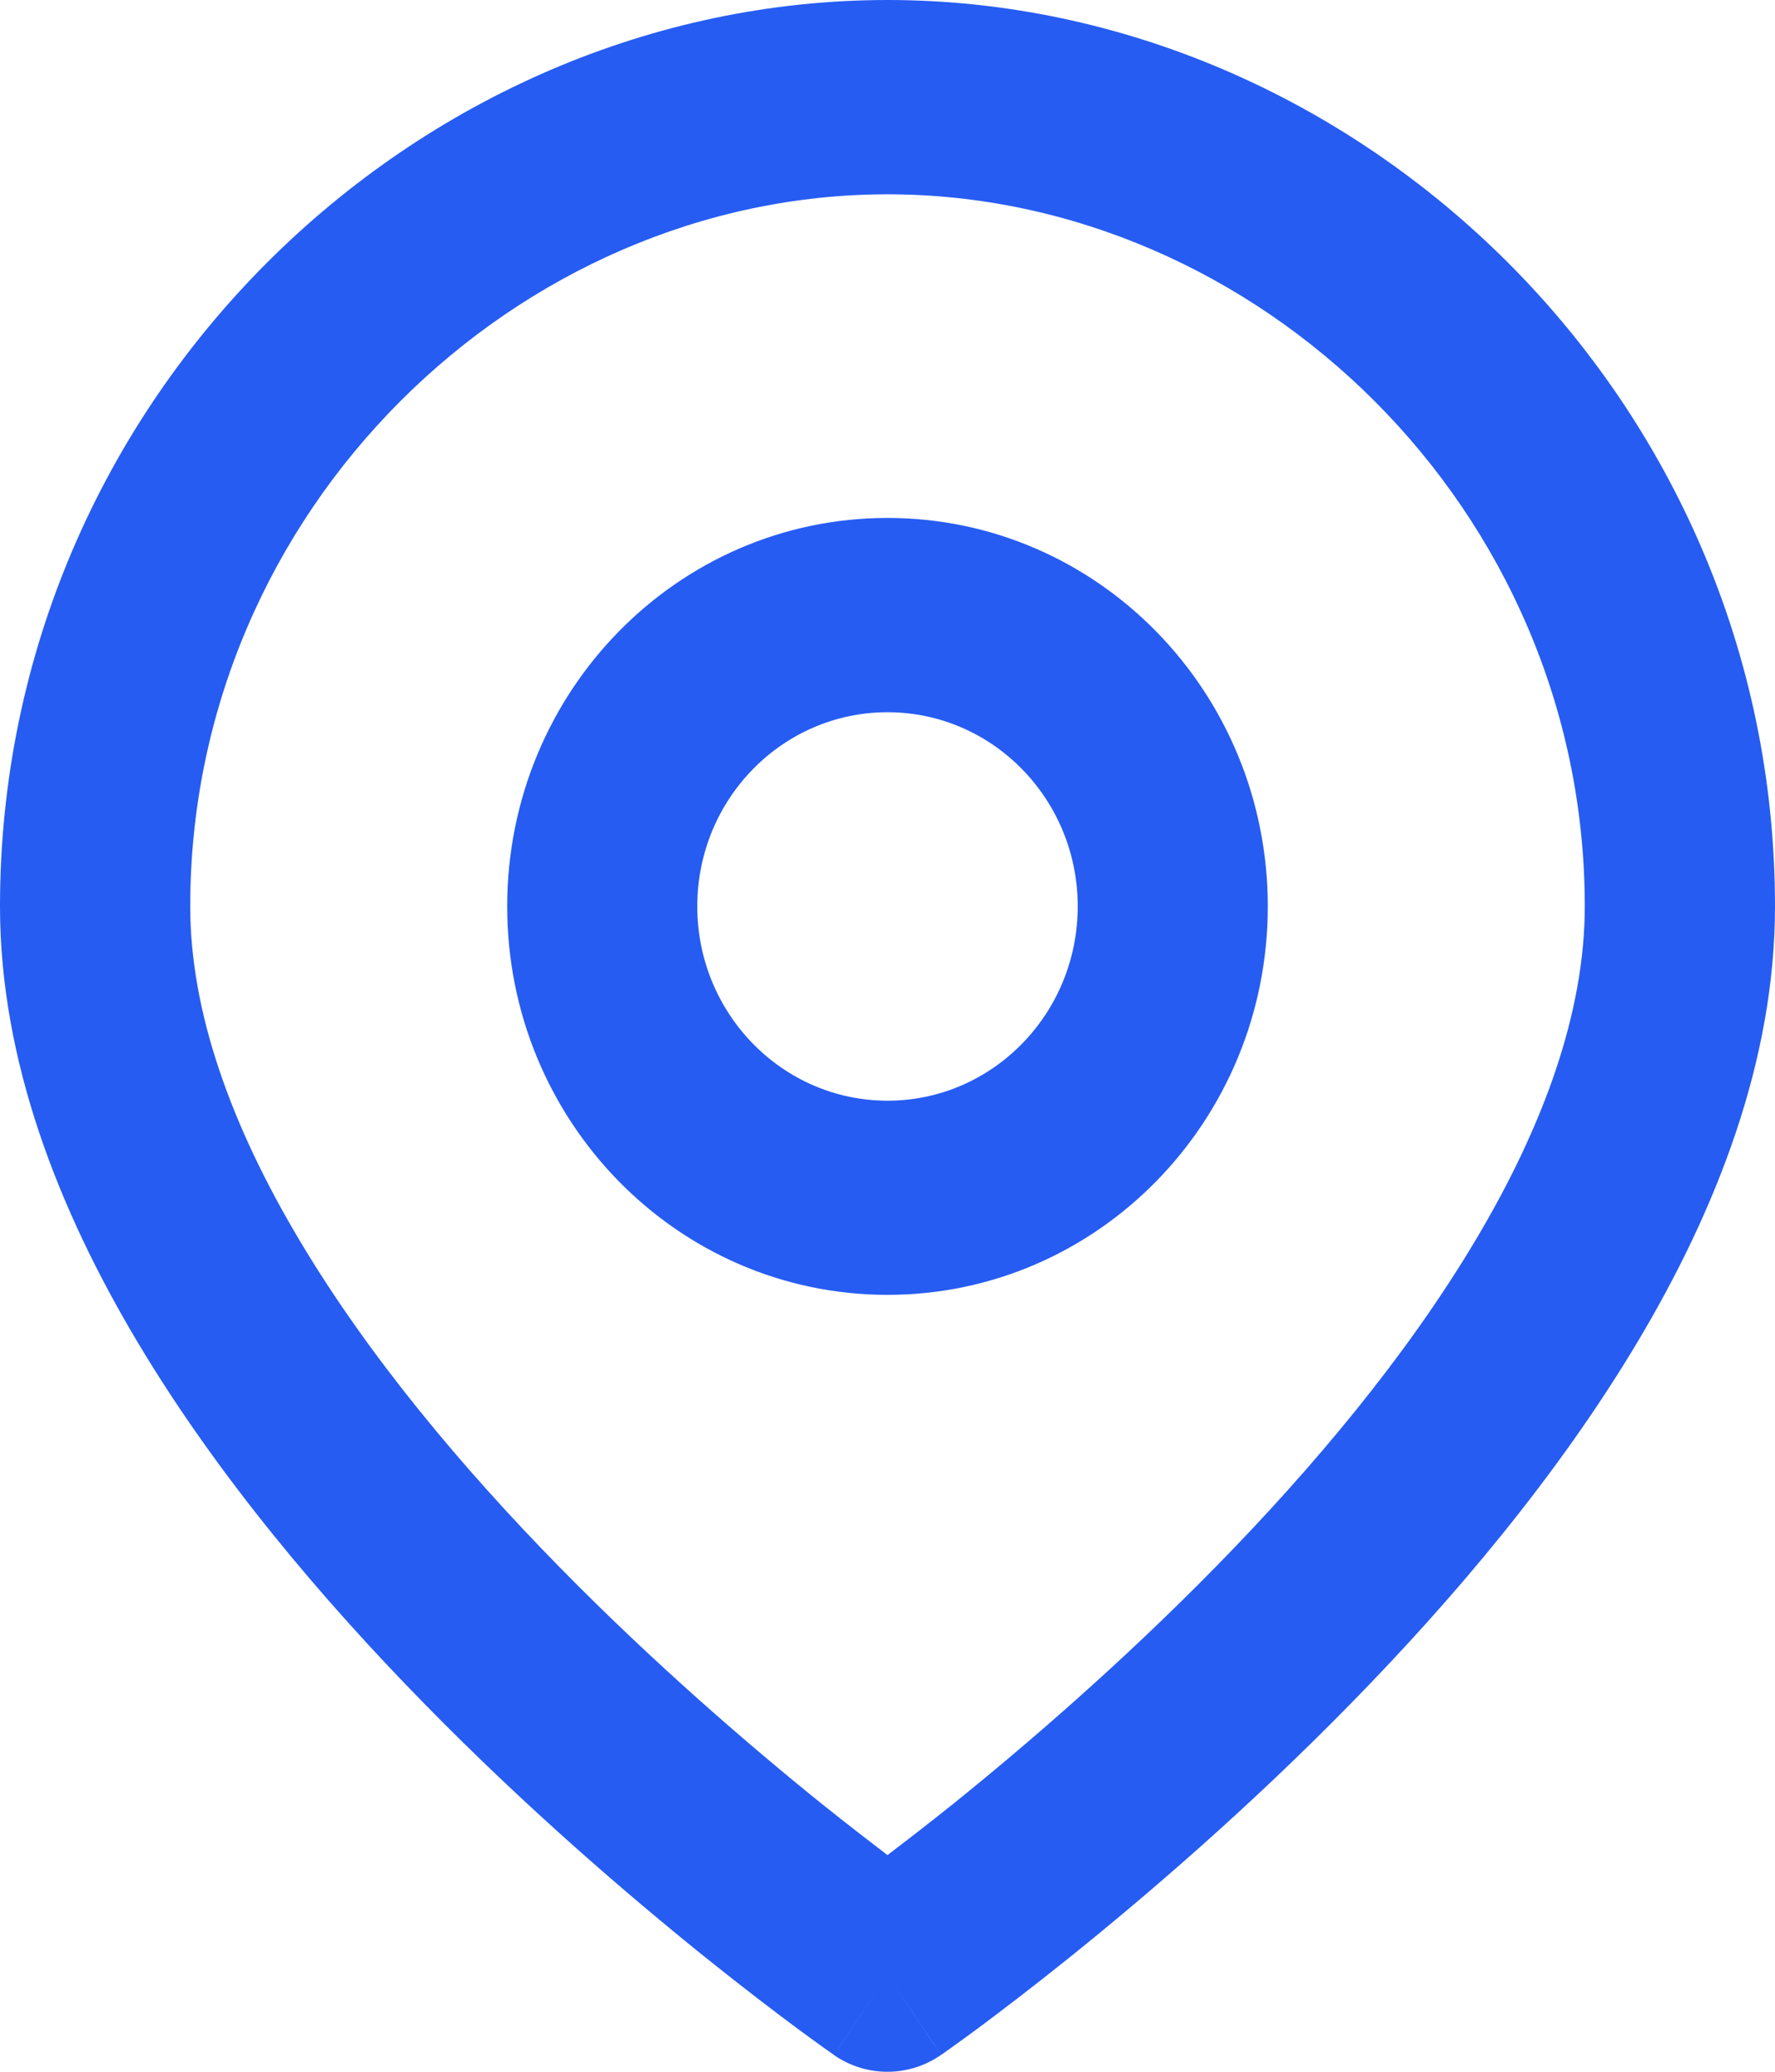 <svg width="12" height="14" viewBox="0 0 12 14" fill="none" xmlns="http://www.w3.org/2000/svg">
<path fill-rule="evenodd" clip-rule="evenodd" d="M6 1.313C3.502 1.313 1.286 3.438 1.286 6.125C1.286 6.834 1.559 7.602 2.029 8.388C2.495 9.169 3.127 9.921 3.776 10.583C4.423 11.243 5.072 11.8 5.56 12.193C5.729 12.328 5.878 12.443 6 12.536C6.122 12.443 6.271 12.328 6.44 12.193C6.928 11.8 7.577 11.243 8.224 10.583C8.873 9.921 9.505 9.169 9.971 8.388C10.441 7.602 10.714 6.834 10.714 6.125C10.714 3.438 8.498 1.313 6 1.313ZM6 13.344C5.639 13.887 5.638 13.887 5.638 13.887L5.637 13.885L5.633 13.883L5.619 13.873C5.608 13.865 5.592 13.854 5.571 13.839C5.529 13.809 5.468 13.765 5.392 13.709C5.24 13.596 5.024 13.432 4.765 13.224C4.25 12.81 3.559 12.218 2.867 11.511C2.176 10.806 1.469 9.972 0.931 9.071C0.396 8.176 0 7.167 0 6.125C0 2.688 2.817 0 6 0C9.183 0 12 2.688 12 6.125C12 7.167 11.604 8.176 11.069 9.071C10.531 9.972 9.824 10.806 9.133 11.511C8.441 12.218 7.75 12.81 7.235 13.224C6.976 13.432 6.76 13.596 6.608 13.709C6.532 13.765 6.471 13.809 6.429 13.839C6.408 13.854 6.392 13.865 6.381 13.873L6.367 13.883L6.363 13.885L6.362 13.886C6.362 13.886 6.361 13.887 6 13.344ZM6 13.344L6.362 13.886C6.144 14.038 5.856 14.038 5.638 13.887L6 13.344ZM6 4.813C5.29 4.813 4.714 5.4 4.714 6.125C4.714 6.85 5.29 7.438 6 7.438C6.71 7.438 7.286 6.85 7.286 6.125C7.286 5.4 6.71 4.813 6 4.813ZM3.429 6.125C3.429 4.675 4.58 3.5 6 3.5C7.42 3.5 8.571 4.675 8.571 6.125C8.571 7.575 7.42 8.75 6 8.75C4.58 8.75 3.429 7.575 3.429 6.125Z" fill="#265CF2"/>
</svg>
